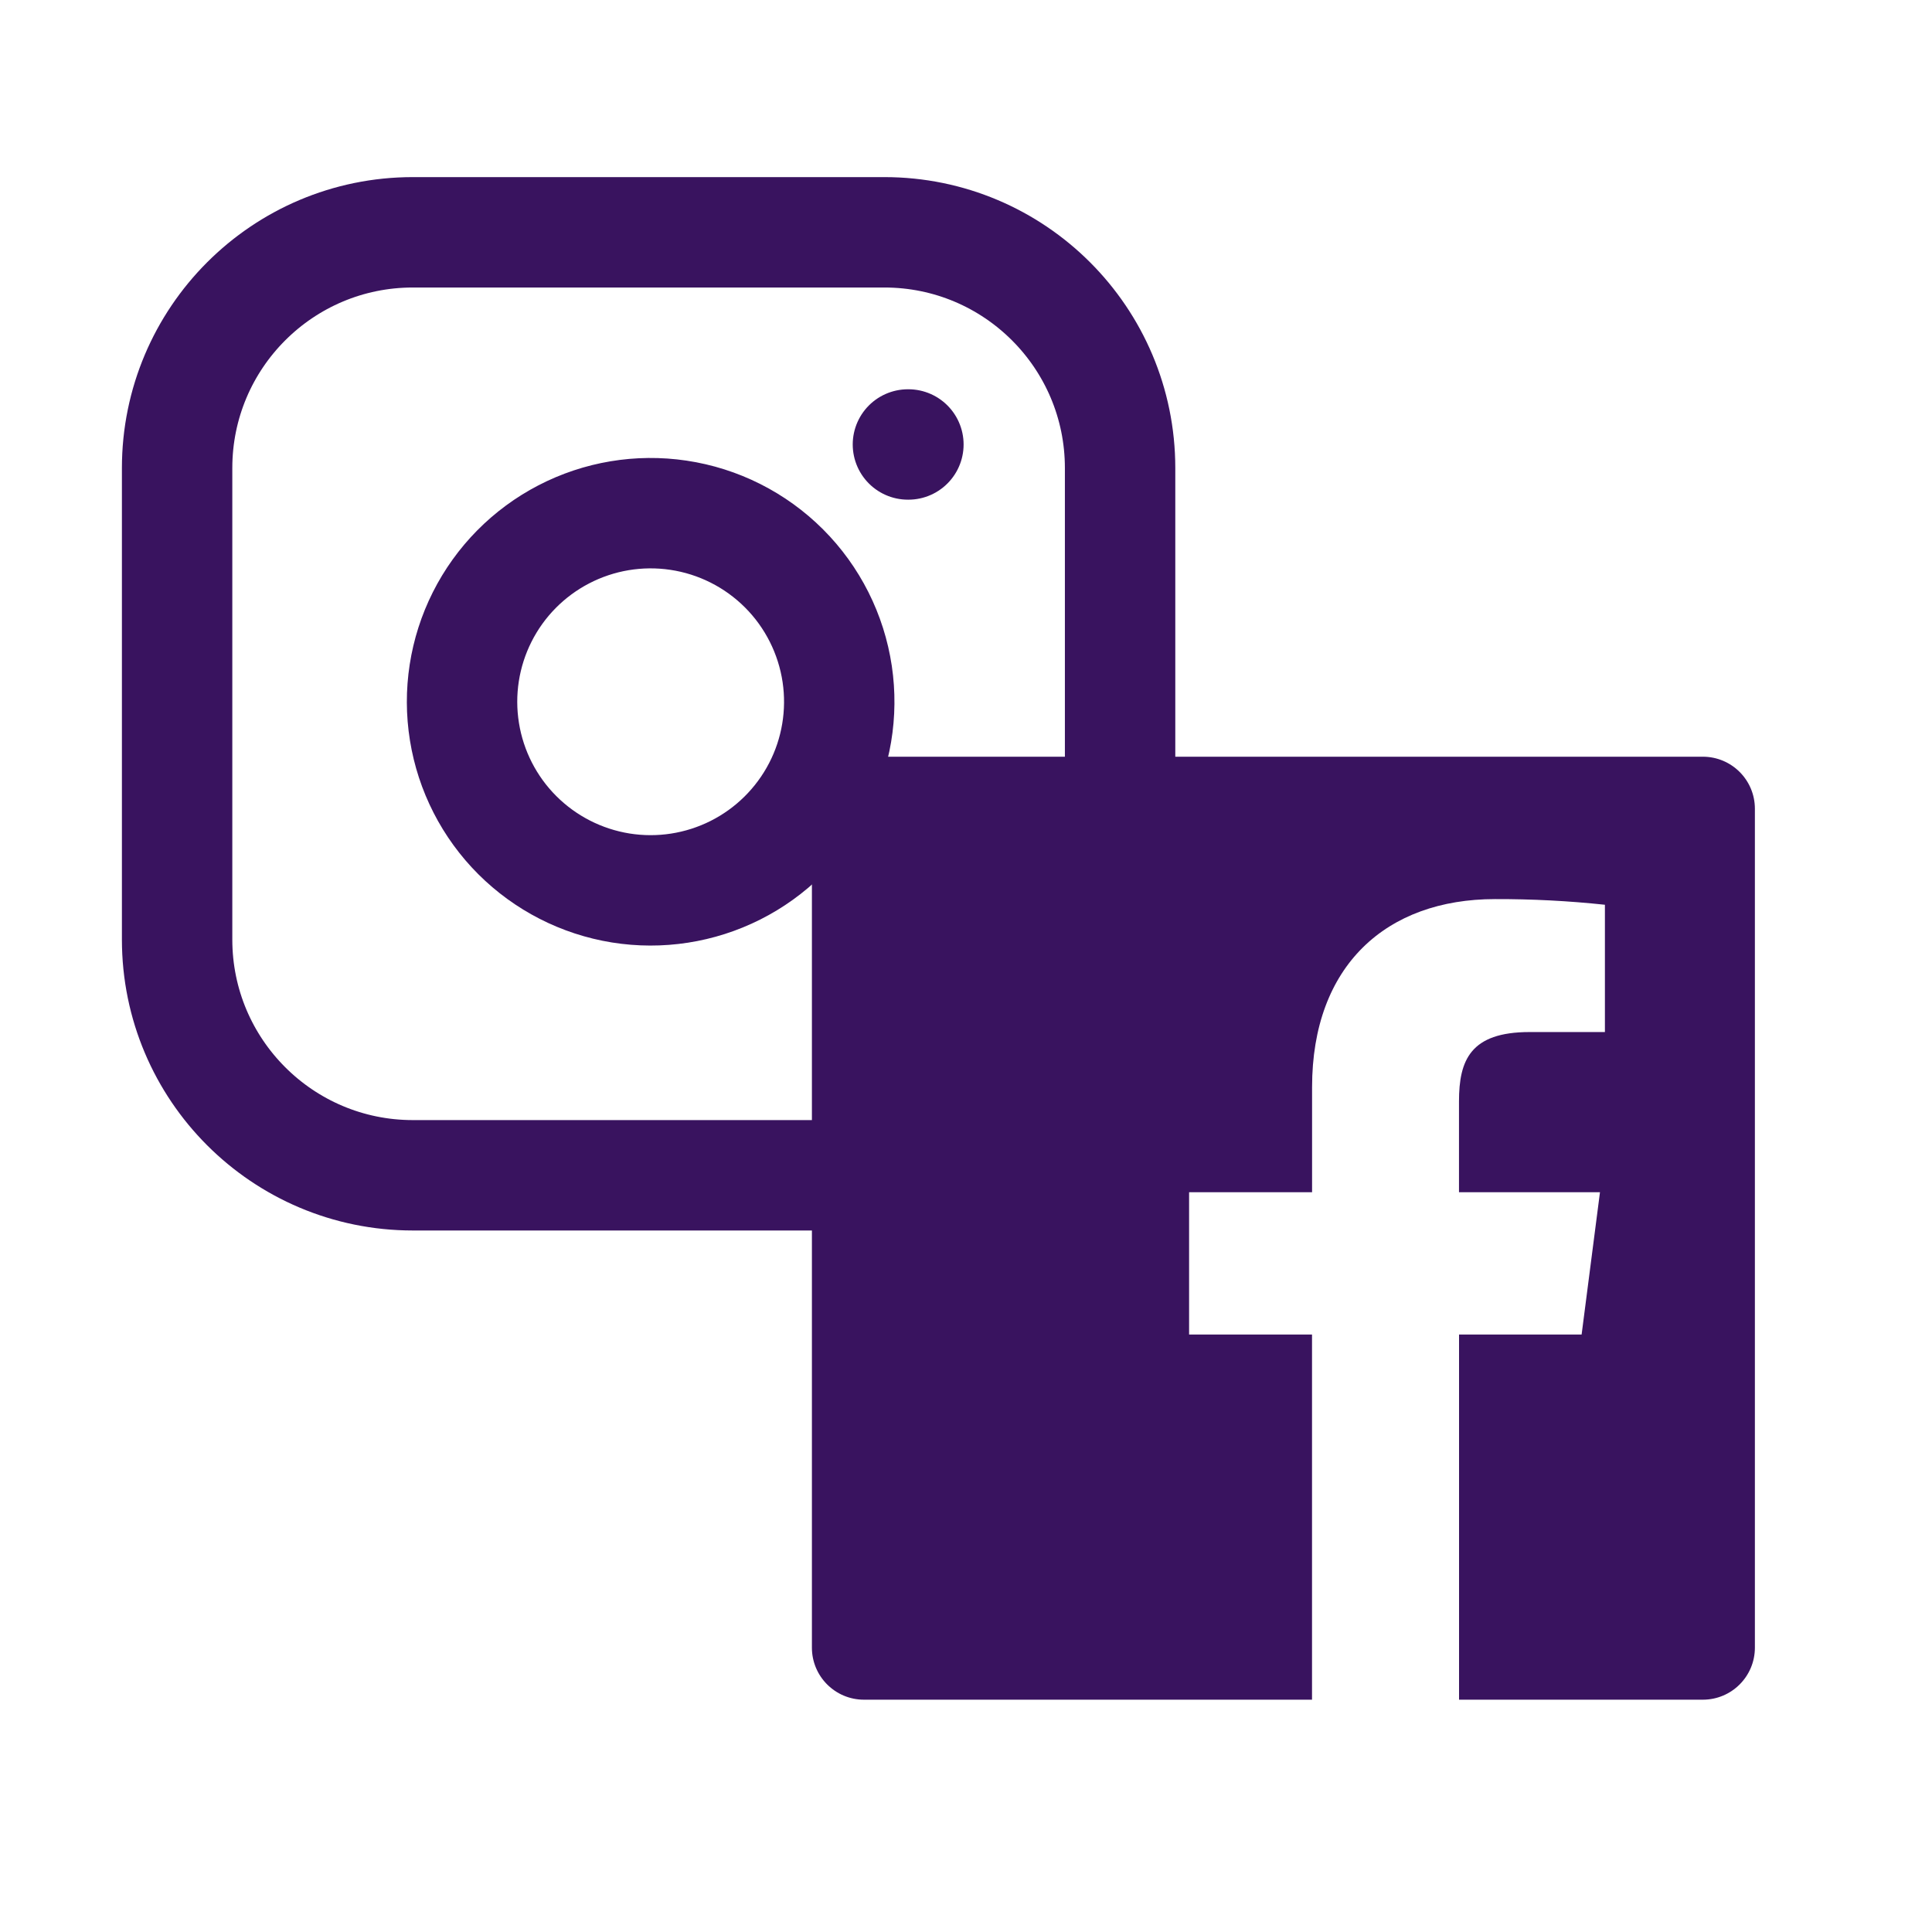 <svg width="70" height="70" viewBox="0 0 70 70" fill="none" xmlns="http://www.w3.org/2000/svg">
<path d="M32.042 8.417H14.958C10.241 8.417 6.417 12.241 6.417 16.958V34.042C6.417 38.759 10.241 42.583 14.958 42.583H32.042C36.759 42.583 40.583 38.759 40.583 34.042V16.958C40.583 12.241 36.759 8.417 32.042 8.417Z" stroke="#39135F" stroke-width="4" stroke-linecap="round" stroke-linejoin="round"/>
<path d="M32.896 16.104H32.913M30.334 24.424C30.544 25.846 30.302 27.298 29.64 28.573C28.977 29.849 27.93 30.884 26.646 31.53C25.362 32.176 23.907 32.401 22.488 32.173C21.069 31.944 19.759 31.274 18.742 30.258C17.726 29.242 17.056 27.931 16.828 26.512C16.599 25.093 16.824 23.638 17.47 22.354C18.116 21.07 19.151 20.023 20.427 19.361C21.703 18.699 23.155 18.456 24.576 18.667C26.027 18.882 27.369 19.558 28.406 20.594C29.443 21.631 30.118 22.974 30.334 24.424Z" stroke="#39135F" stroke-width="4" stroke-linecap="round" stroke-linejoin="round"/>
<path fill-rule="evenodd" clip-rule="evenodd" d="M52.864 61.583V48.352H57.305L57.97 43.197H52.862V39.905C52.862 38.411 53.277 37.393 55.419 37.393H58.149V32.781C56.827 32.64 55.498 32.572 54.169 32.576C50.233 32.576 47.539 34.98 47.539 39.392V43.197H43.083V48.352H47.537V61.583H31.303C30.261 61.583 29.417 60.739 29.417 59.697V29.303C29.417 28.261 30.261 27.417 31.303 27.417H61.697C62.739 27.417 63.583 28.261 63.583 29.303V59.697C63.583 60.739 62.739 61.583 61.697 61.583H52.864Z" fill="#39135F"/>
</svg>

